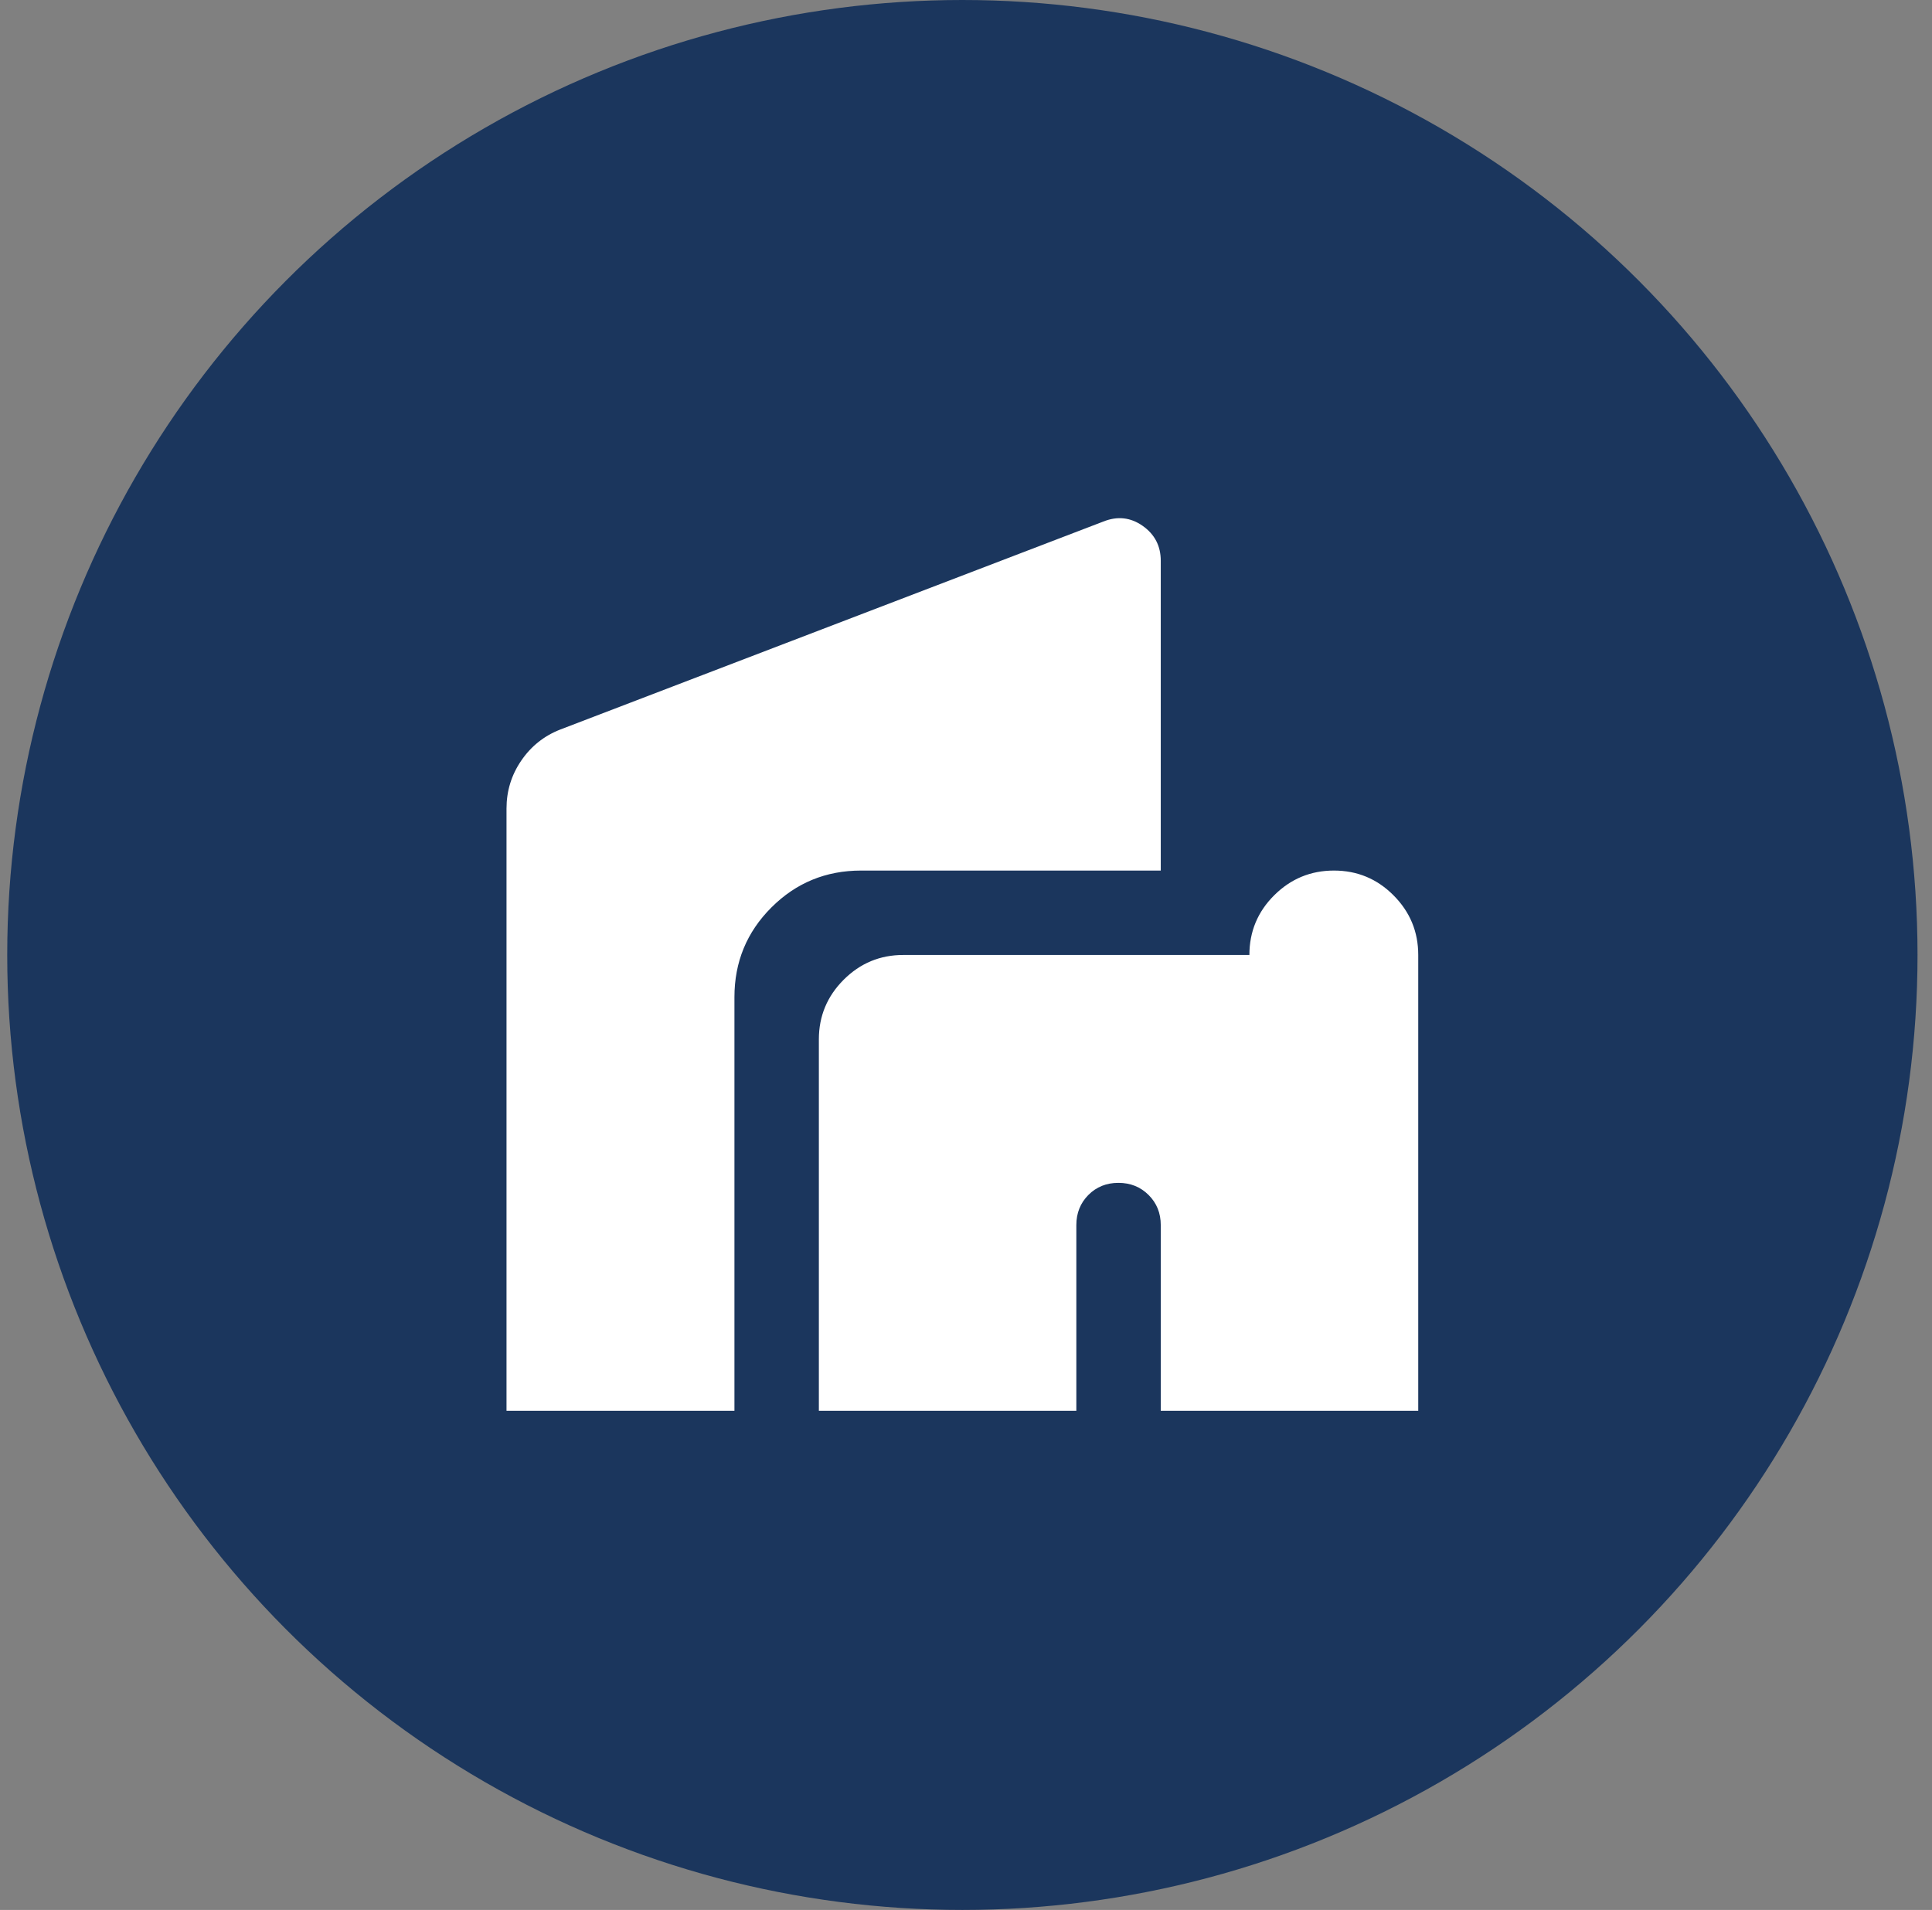 <svg width="89" height="88" viewBox="0 0 89 88" fill="none" xmlns="http://www.w3.org/2000/svg">
<rect x="0" y="0" width="89" height="88" fill="#808080" stroke="none"/>
<circle cx="44.333" cy="44" r="44" fill="#1B365D"/>
<path d="M37.722 65V47.889C37.722 46.819 38.103 45.904 38.864 45.142C39.626 44.38 40.541 44 41.611 44H57.555C57.555 42.923 57.937 42.006 58.7 41.248C59.462 40.49 60.38 40.111 61.451 40.111C62.522 40.111 63.437 40.491 64.195 41.253C64.954 42.015 65.333 42.93 65.333 44V65H53.472V56.444C53.472 55.893 53.285 55.431 52.911 55.058C52.537 54.686 52.074 54.5 51.521 54.5C50.968 54.5 50.507 54.686 50.137 55.058C49.768 55.431 49.583 55.893 49.583 56.444V65H37.722ZM23.333 65V37.252C23.333 36.444 23.559 35.709 24.011 35.047C24.463 34.384 25.06 33.907 25.802 33.616L50.827 24.03C51.475 23.771 52.078 23.836 52.636 24.227C53.193 24.618 53.472 25.155 53.472 25.839V40.111H39.666C38.046 40.111 36.669 40.678 35.535 41.812C34.4 42.946 33.833 44.324 33.833 45.944V65H23.333Z" fill="white"/>
</svg>
